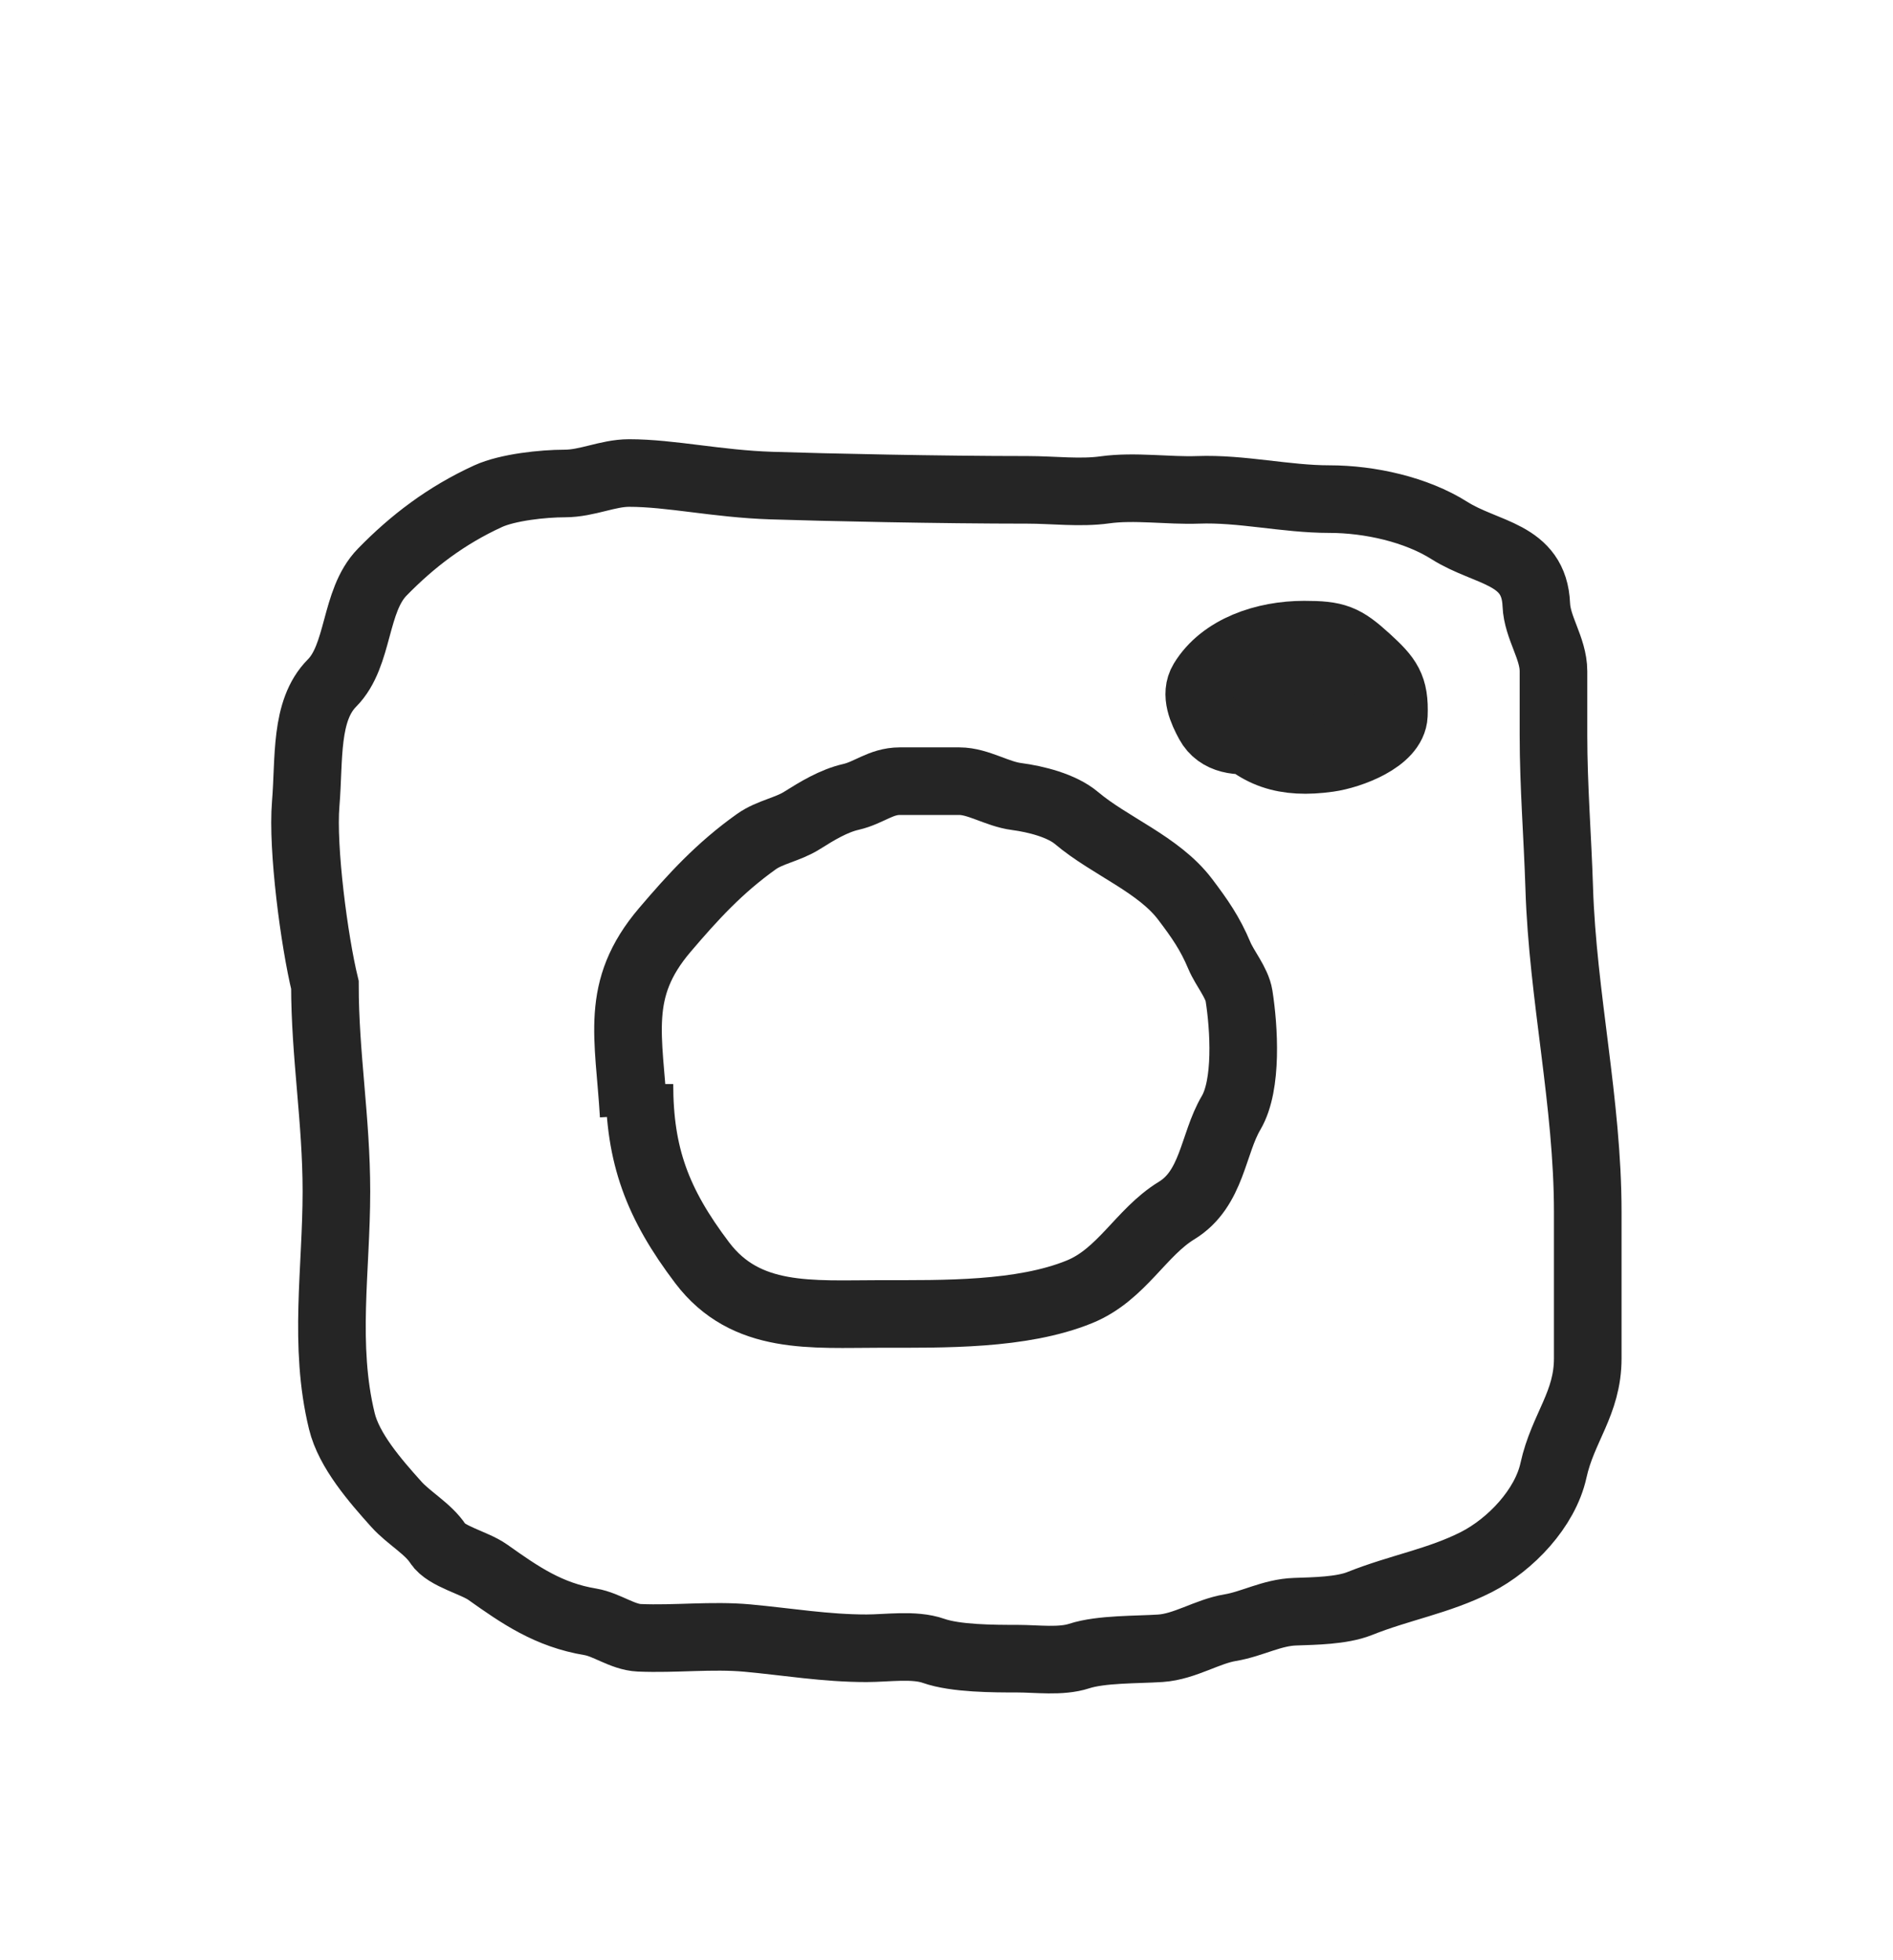 <?xml version="1.0" encoding="UTF-8"?>
<svg xmlns="http://www.w3.org/2000/svg" width="28" height="29" viewBox="0 0 28 29" fill="none">
  <path d="M4.522 11.891C4.467 12.55 4.649 13.926 4.806 14.571C4.806 15.611 4.976 16.567 4.976 17.627C4.976 18.782 4.783 19.901 5.056 21.023C5.162 21.461 5.549 21.905 5.863 22.255C6.043 22.456 6.337 22.62 6.478 22.839C6.599 23.027 7.017 23.119 7.215 23.26C7.697 23.602 8.114 23.891 8.732 23.994C8.976 24.035 9.207 24.219 9.455 24.23C9.985 24.253 10.528 24.186 11.056 24.234C11.651 24.289 12.211 24.385 12.817 24.385C13.122 24.385 13.521 24.322 13.808 24.423C14.135 24.538 14.695 24.539 15.052 24.539C15.337 24.539 15.691 24.589 15.963 24.5C16.288 24.394 16.823 24.408 17.165 24.385C17.528 24.36 17.853 24.137 18.198 24.08C18.521 24.026 18.813 23.855 19.156 23.844C19.441 23.834 19.845 23.829 20.109 23.724C20.703 23.486 21.277 23.394 21.837 23.11C22.343 22.852 22.855 22.314 22.978 21.753C23.116 21.123 23.485 20.763 23.485 20.096V17.932C23.485 16.313 23.113 14.735 23.063 13.137C23.039 12.382 22.978 11.627 22.978 10.879V9.93C22.978 9.59 22.738 9.288 22.724 8.947C22.693 8.18 21.991 8.198 21.438 7.848C20.949 7.539 20.262 7.384 19.663 7.384C19.017 7.384 18.365 7.223 17.719 7.247C17.287 7.263 16.78 7.186 16.343 7.247C15.98 7.298 15.571 7.247 15.202 7.247C13.898 7.247 12.218 7.21 11.412 7.184C10.605 7.158 9.922 6.998 9.305 6.998C8.988 6.998 8.685 7.153 8.352 7.153C8.033 7.153 7.509 7.209 7.22 7.341C6.598 7.626 6.098 8.008 5.652 8.466C5.237 8.893 5.318 9.696 4.91 10.106C4.505 10.514 4.577 11.232 4.522 11.891Z" stroke="#252525"></path>
  <path d="M9.373 16.502C9.304 15.328 9.084 14.639 9.833 13.759C10.25 13.269 10.644 12.838 11.19 12.45C11.389 12.309 11.652 12.272 11.866 12.136C12.082 12 12.332 11.847 12.589 11.789C12.853 11.728 13.029 11.557 13.308 11.557C13.602 11.557 13.896 11.557 14.191 11.557C14.468 11.557 14.748 11.747 15.036 11.784C15.324 11.822 15.705 11.918 15.923 12.102C16.417 12.519 17.137 12.786 17.529 13.304C17.747 13.592 17.898 13.808 18.036 14.137C18.115 14.325 18.296 14.536 18.327 14.733C18.401 15.207 18.454 16.049 18.21 16.463C17.938 16.924 17.933 17.587 17.402 17.91C16.875 18.232 16.589 18.859 15.965 19.112C15.11 19.46 13.955 19.439 13.026 19.439C12.007 19.439 11.035 19.538 10.387 18.683C9.724 17.807 9.458 17.097 9.458 16.038" stroke="#252525"></path>
  <path d="M17.881 10.697C17.993 10.901 18.204 10.964 18.442 10.957C18.769 11.219 19.147 11.288 19.651 11.217C19.973 11.172 20.602 10.94 20.617 10.581C20.634 10.16 20.531 10.03 20.219 9.745C19.88 9.435 19.758 9.389 19.289 9.389C18.709 9.389 18.081 9.597 17.79 10.076C17.67 10.273 17.784 10.518 17.881 10.697Z" fill="#252525"></path>
  <path d="M19.472 10.697C19.076 10.823 18.163 11.213 17.881 10.697C17.784 10.518 17.67 10.273 17.79 10.076C18.081 9.597 18.709 9.389 19.289 9.389C19.758 9.389 19.88 9.435 20.219 9.745C20.531 10.03 20.634 10.16 20.617 10.581C20.602 10.94 19.973 11.172 19.651 11.217C19.009 11.307 18.573 11.171 18.184 10.697" stroke="#252525"></path>
</svg>
